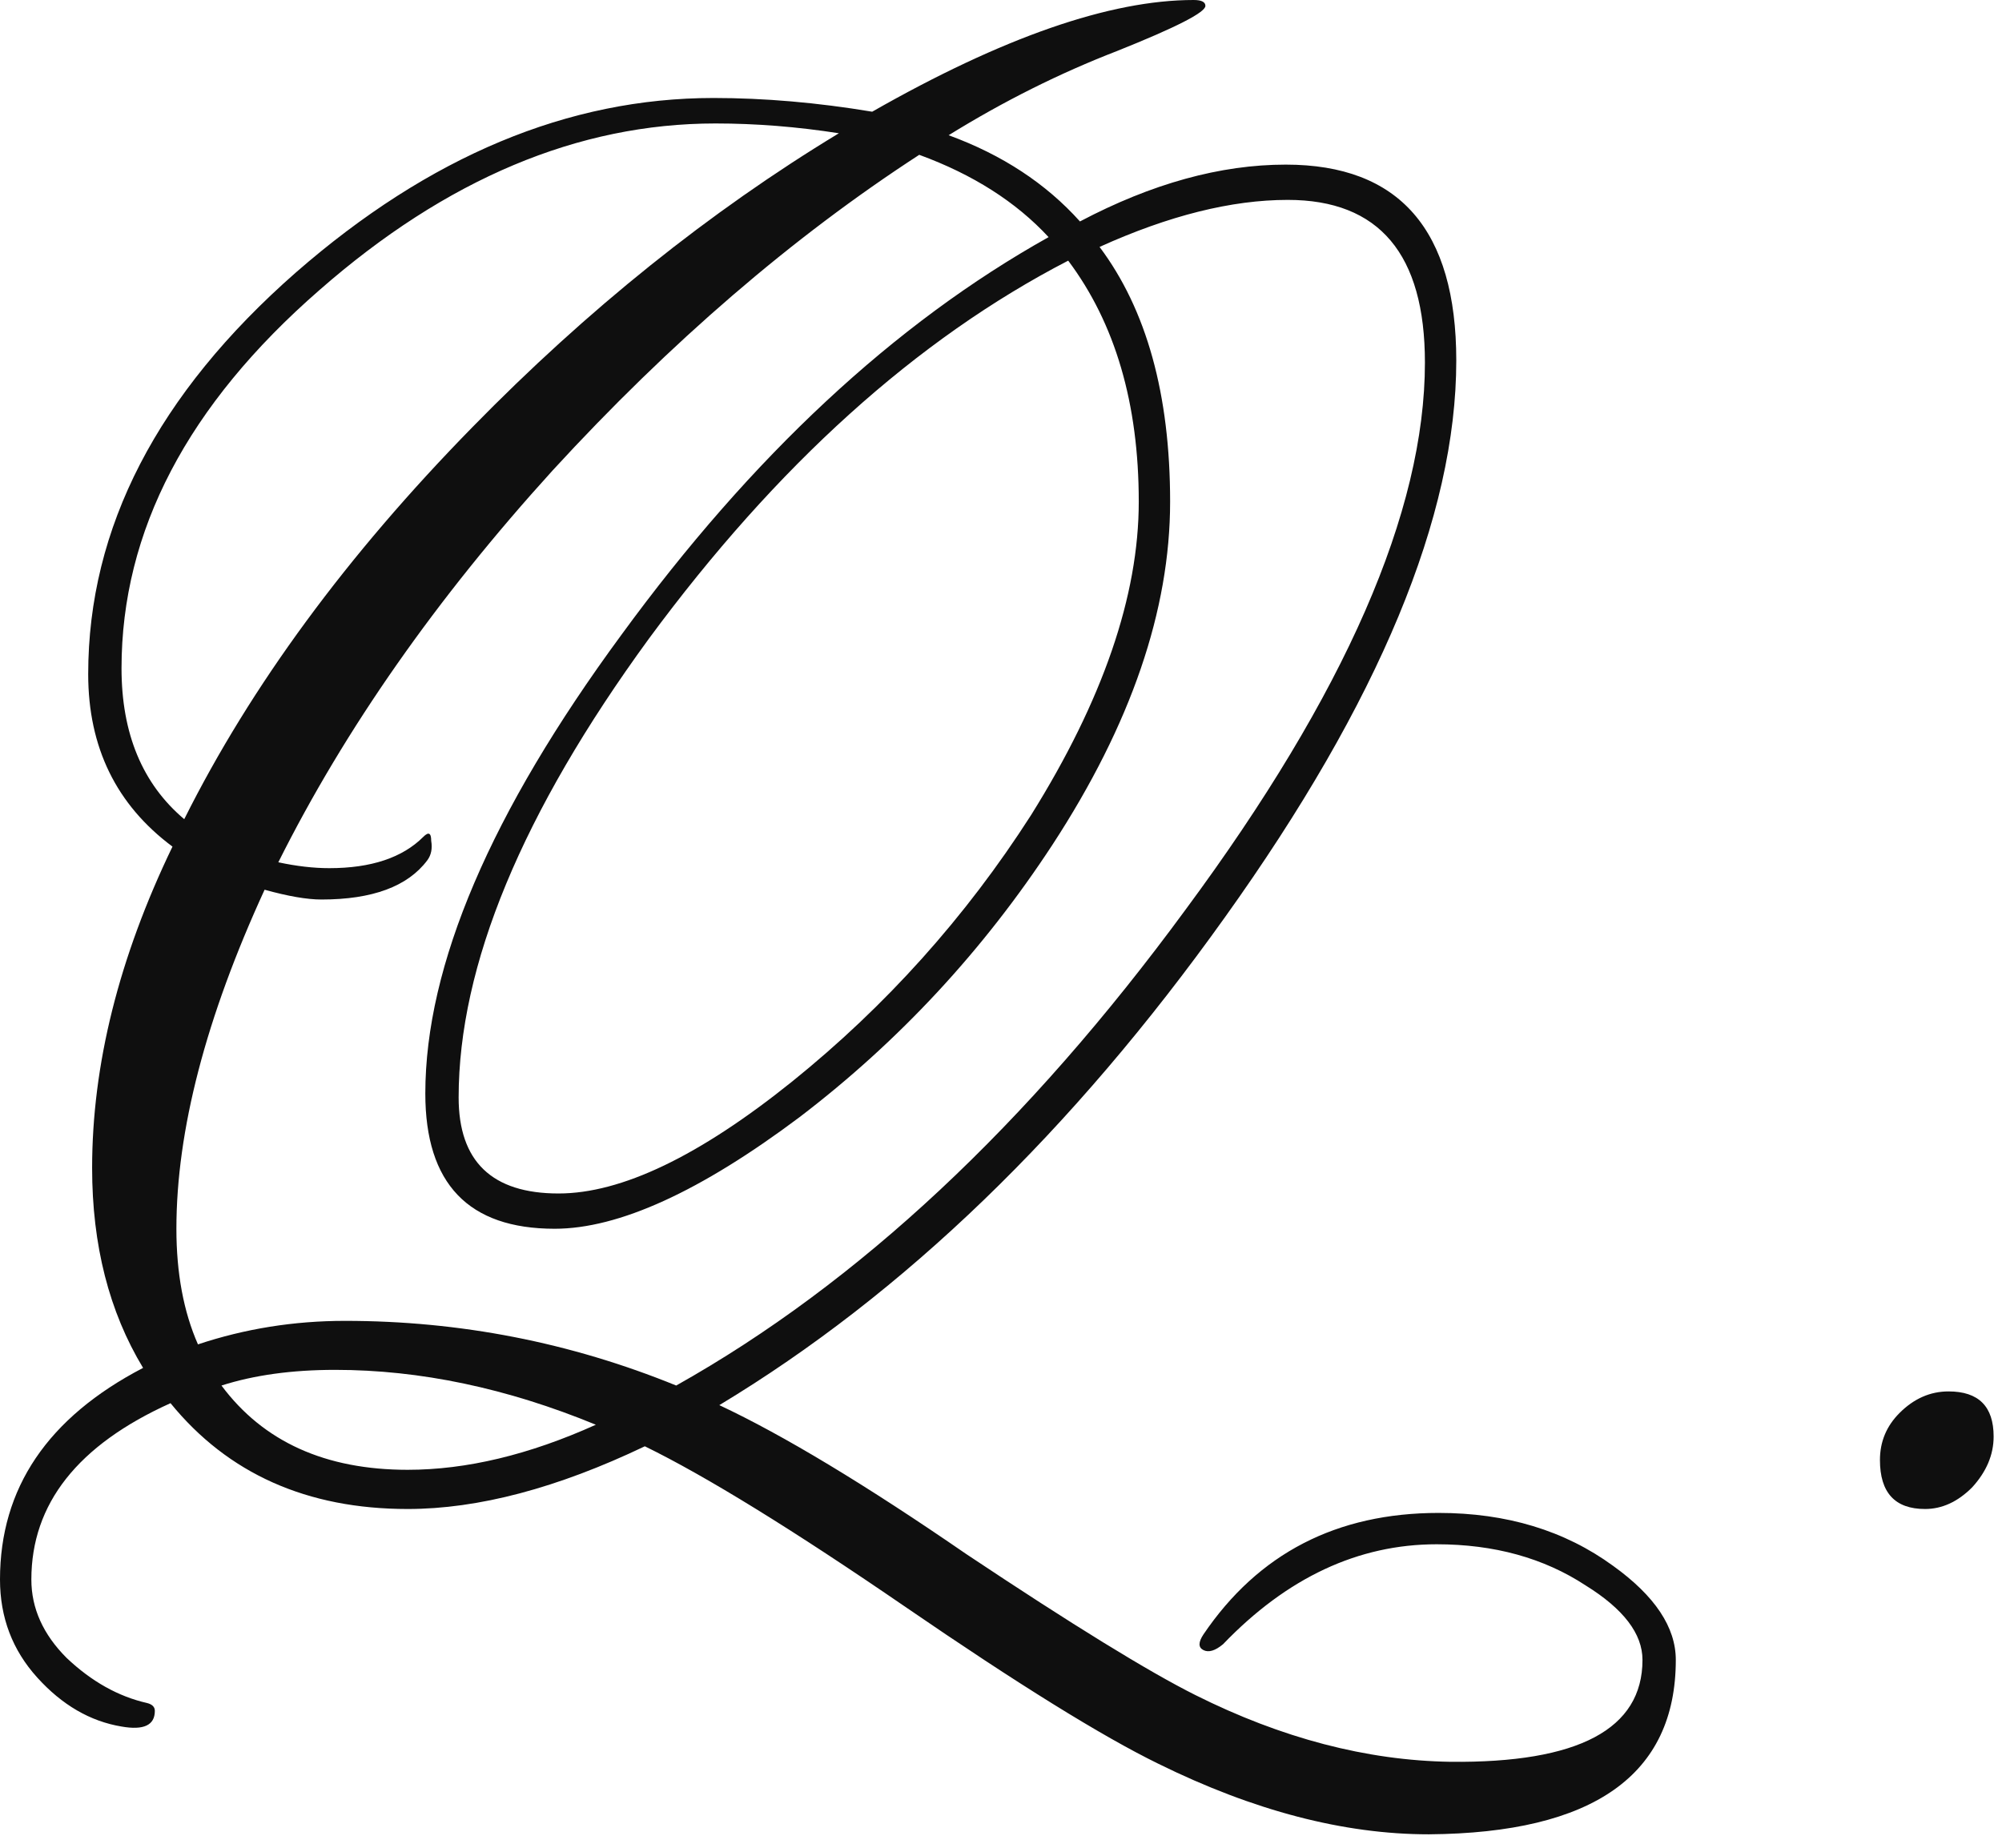 <svg width="143" height="132" viewBox="0 0 143 132" fill="none" xmlns="http://www.w3.org/2000/svg">
<path d="M142.402 102.62C142.402 103.927 141.888 105.14 140.862 106.26C139.835 107.287 138.715 107.8 137.502 107.8C135.355 107.8 134.282 106.633 134.282 104.3C134.282 102.993 134.748 101.873 135.682 100.94C136.708 99.913 137.875 99.4 139.182 99.4C141.328 99.4 142.402 100.473 142.402 102.62Z" fill="#0F0F0F"/>
<path d="M119.7 118.58C119.7 126.793 113.82 130.947 102.06 131.04C95.993 131.04 89.553 129.36 82.74 126C78.727 124.04 72.707 120.307 64.68 114.8C56.653 109.293 50.447 105.467 46.06 103.32C39.807 106.307 34.16 107.8 29.12 107.8C21.933 107.8 16.287 105.28 12.18 100.24C5.553 103.227 2.24 107.427 2.24 112.84C2.24 114.893 3.08 116.76 4.76 118.44C6.533 120.12 8.447 121.193 10.5 121.66C10.873 121.753 11.06 121.94 11.06 122.22C11.06 123.247 10.267 123.62 8.68 123.34C6.44 122.967 4.433 121.8 2.66 119.84C0.887 117.88 0 115.547 0 112.84C0 106.307 3.407 101.267 10.22 97.72C7.793 93.707 6.58 88.947 6.58 83.44C6.58 76.067 8.493 68.413 12.32 60.48C8.307 57.493 6.3 53.387 6.3 48.16C6.3 37.707 11.247 28.14 21.14 19.46C30.66 11.153 40.6 7 50.96 7C54.6 7 58.38 7.327 62.3 7.98C71.633 2.66 79.287 0 85.26 0C85.82 0 86.1 0.14 86.1 0.42C86.1 0.887 84 1.96 79.8 3.64C75.693 5.227 71.68 7.233 67.76 9.66C71.587 11.06 74.713 13.113 77.14 15.82C82.273 13.113 87.173 11.76 91.84 11.76C99.96 11.76 104.02 16.427 104.02 25.76C104.02 36.867 98.513 50.12 87.5 65.52C76.58 80.827 64.54 92.447 51.38 100.38C55.953 102.527 61.833 106.073 69.02 111.02C76.58 116.06 82.04 119.42 85.4 121.1C91.56 124.18 97.627 125.767 103.6 125.86C112.747 125.953 117.32 123.527 117.32 118.58C117.32 116.713 115.967 114.94 113.26 113.26C110.273 111.3 106.727 110.32 102.62 110.32C97.02 110.32 91.933 112.7 87.36 117.46C86.8 117.927 86.333 118.067 85.96 117.88C85.587 117.693 85.587 117.32 85.96 116.76C89.88 110.973 95.48 108.08 102.76 108.08C107.613 108.08 111.767 109.34 115.22 111.86C118.207 114.007 119.7 116.247 119.7 118.58ZM81.34 35.84C81.34 28.84 79.66 23.1 76.3 18.62C65.473 24.22 55.487 33.227 46.34 45.64C37.287 58.053 32.76 68.973 32.76 78.4C32.76 82.973 35.14 85.26 39.9 85.26C44.38 85.26 49.933 82.6 56.56 77.28C63.28 71.867 68.973 65.52 73.64 58.24C78.773 50.027 81.34 42.56 81.34 35.84ZM101.78 25.9C101.78 18.153 98.513 14.28 91.98 14.28C87.967 14.28 83.487 15.4 78.54 17.64C81.9 22.12 83.58 28.187 83.58 35.84C83.58 43.587 80.78 51.753 75.18 60.34C70.233 67.9 64.213 74.387 57.12 79.8C50.027 85.12 44.193 87.78 39.62 87.78C33.46 87.78 30.38 84.56 30.38 78.12C30.38 68.973 35.047 58.053 44.38 45.36C53.713 32.573 63.887 23.1 74.9 16.94C72.567 14.42 69.487 12.46 65.66 11.06C56.607 16.94 47.88 24.453 39.48 33.6C31.173 42.747 24.64 52.08 19.88 61.6C21.187 61.88 22.4 62.02 23.52 62.02C26.507 62.02 28.747 61.273 30.24 59.78C30.613 59.407 30.8 59.5 30.8 60.06C30.893 60.62 30.8 61.087 30.52 61.46C29.12 63.327 26.6 64.26 22.96 64.26C21.933 64.26 20.58 64.027 18.9 63.56C14.7 72.707 12.6 80.78 12.6 87.78C12.6 90.953 13.113 93.707 14.14 96.04C17.5 94.92 21 94.36 24.64 94.36C32.853 94.36 40.74 95.9 48.3 98.98C61.273 91.7 73.407 80.36 84.7 64.96C96.087 49.56 101.78 36.54 101.78 25.9ZM59.92 9.52C56.933 9.053 53.993 8.82 51.1 8.82C41.3 8.82 31.873 12.787 22.82 20.72C13.393 28.933 8.68 37.94 8.68 47.74C8.68 52.407 10.173 56 13.16 58.52C17.92 49 24.78 39.667 33.74 30.52C41.953 22.12 50.68 15.12 59.92 9.52ZM42.56 101.78C36.213 99.167 30.007 97.86 23.94 97.86C20.86 97.86 18.153 98.233 15.82 98.98C18.807 102.993 23.24 105 29.12 105C33.32 105 37.8 103.927 42.56 101.78Z" fill="#0F0F0F"/>
</svg>
